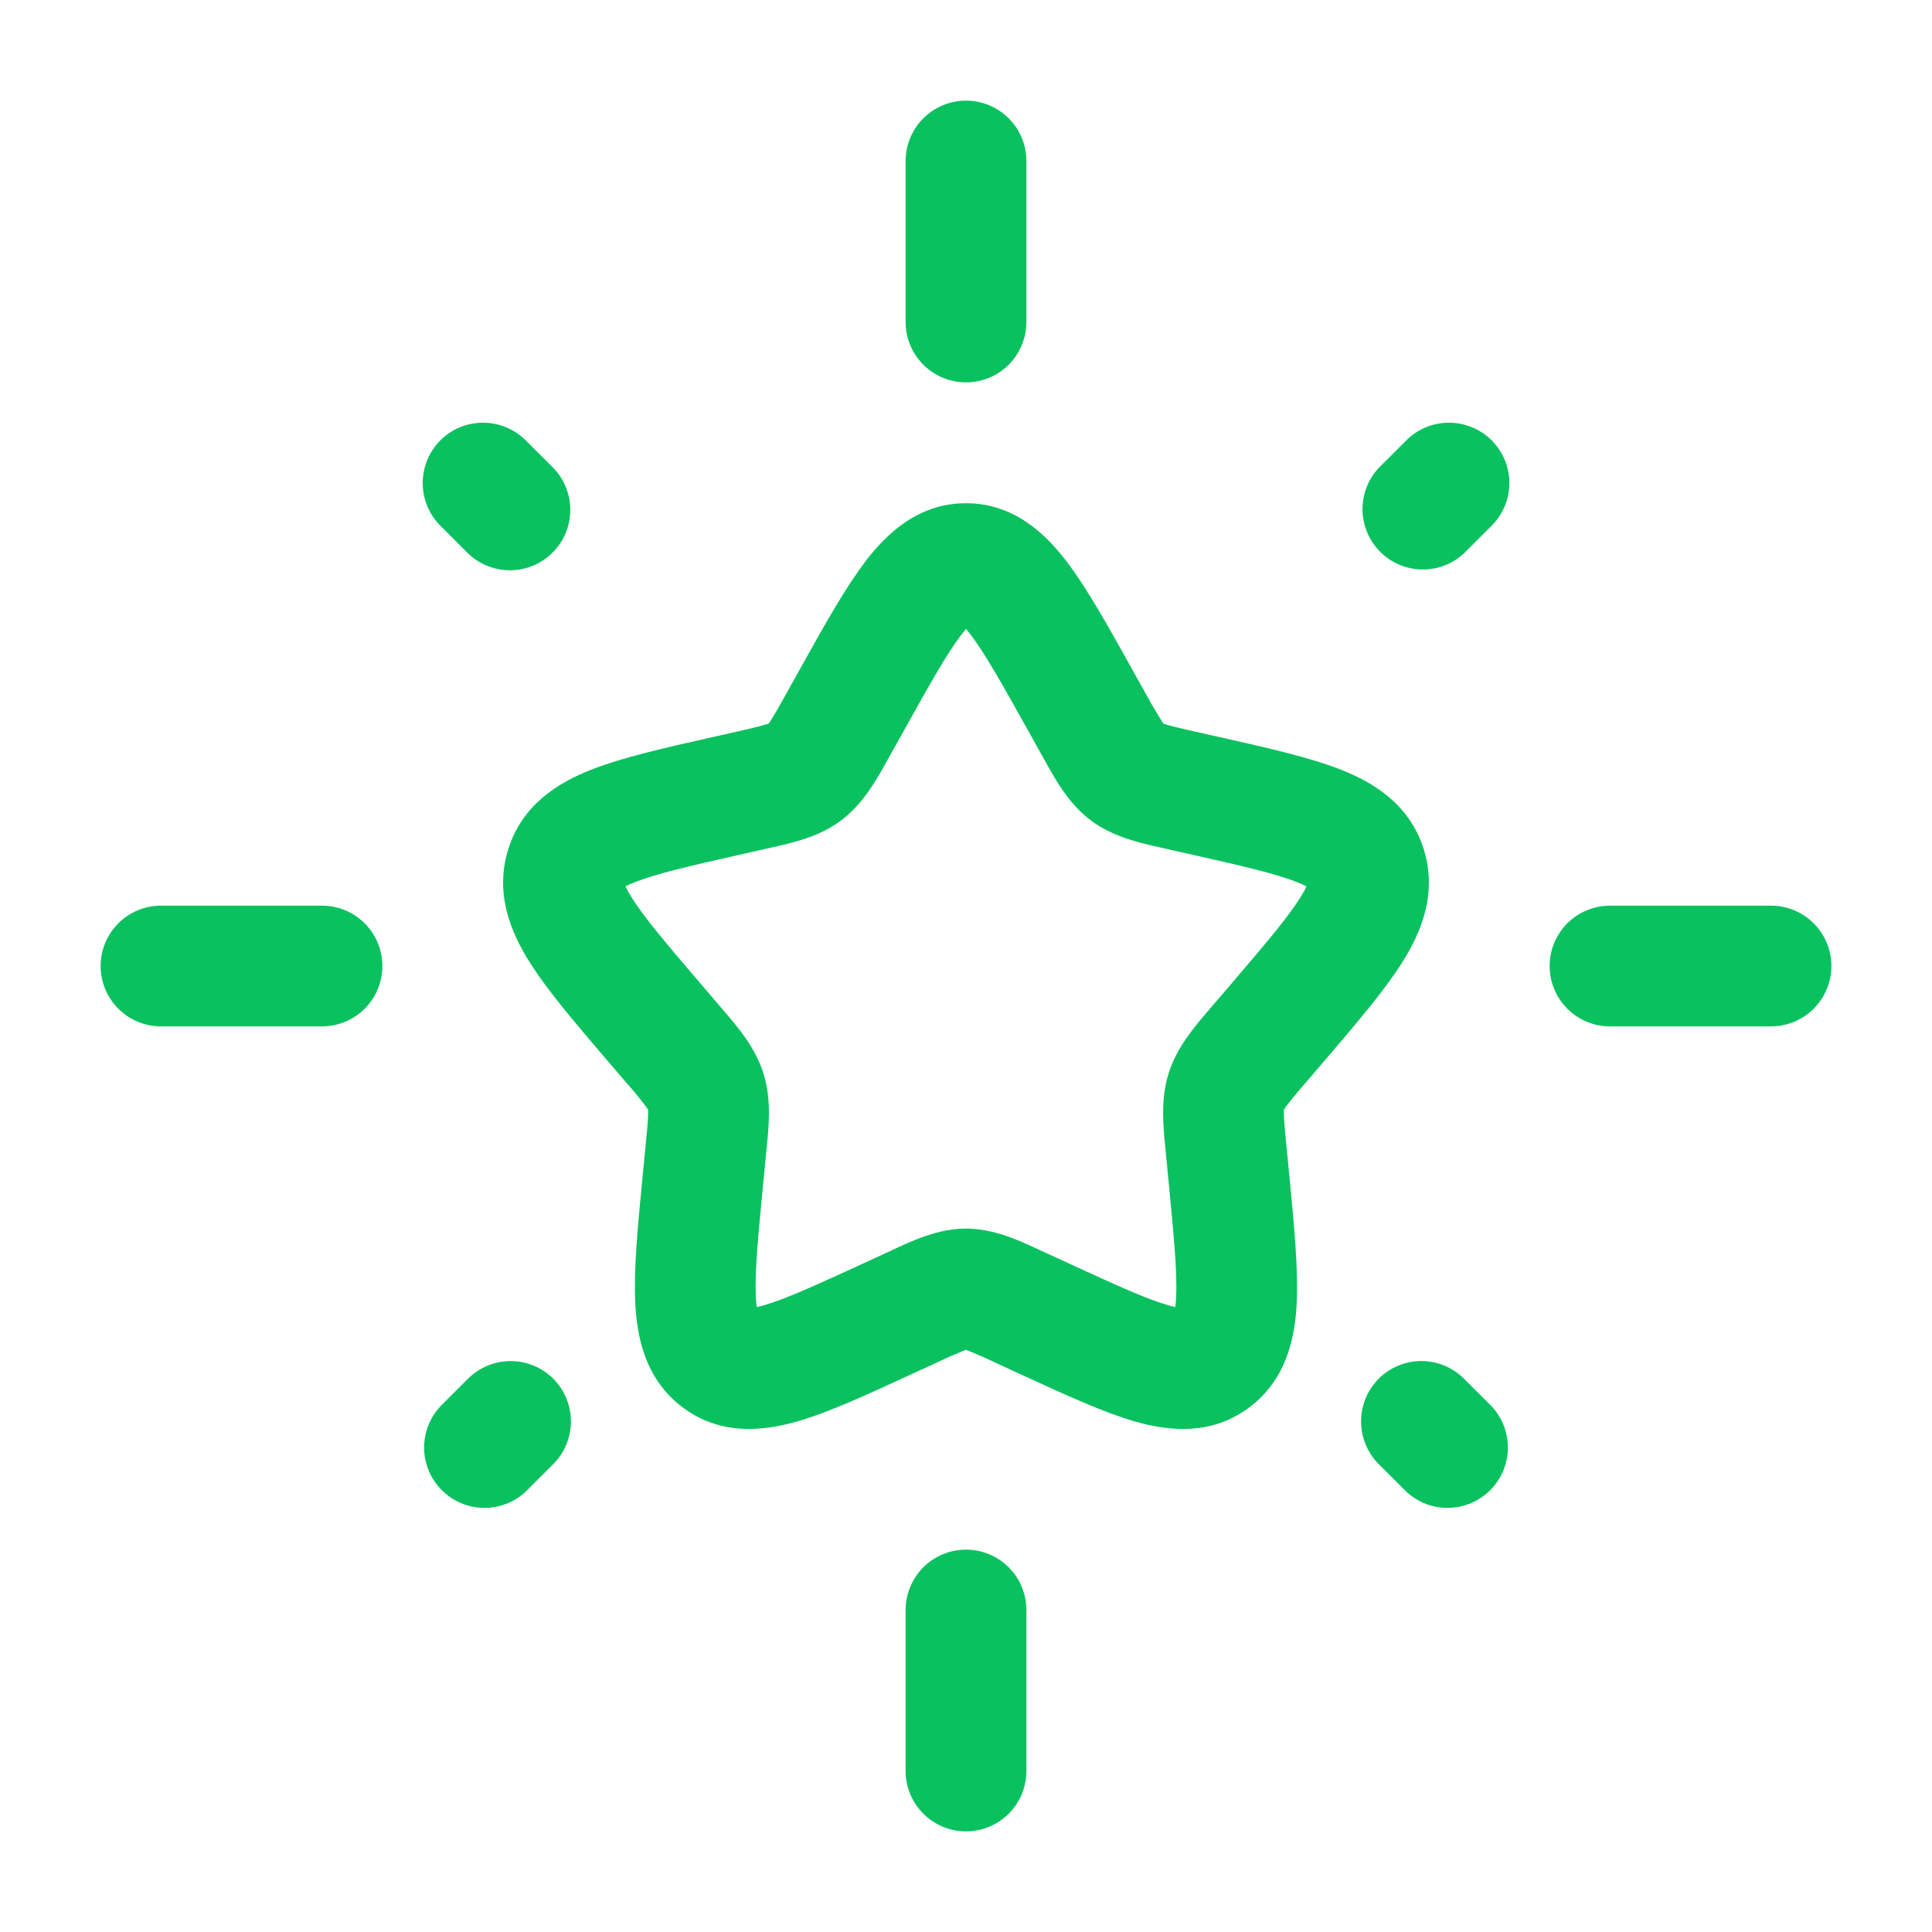 <?xml version="1.0" encoding="UTF-8"?> <svg xmlns="http://www.w3.org/2000/svg" width="47" height="47" viewBox="0 0 47 47" fill="none"><path fill-rule="evenodd" clip-rule="evenodd" d="M23.5 2.448C23.89 2.448 24.263 2.603 24.539 2.878C24.814 3.154 24.969 3.527 24.969 3.917V7.834C24.969 8.223 24.814 8.597 24.539 8.872C24.263 9.148 23.89 9.302 23.5 9.302C23.11 9.302 22.737 9.148 22.462 8.872C22.186 8.597 22.031 8.223 22.031 7.834V3.917C22.031 3.527 22.186 3.154 22.462 2.878C22.737 2.603 23.11 2.448 23.5 2.448ZM36.288 10.712C36.563 10.988 36.718 11.361 36.718 11.75C36.718 12.139 36.563 12.513 36.288 12.788L35.616 13.46C35.338 13.719 34.969 13.861 34.589 13.854C34.209 13.847 33.846 13.693 33.576 13.424C33.307 13.155 33.153 12.792 33.146 12.411C33.14 12.031 33.281 11.662 33.54 11.384L34.212 10.712C34.487 10.437 34.861 10.283 35.25 10.283C35.639 10.283 36.013 10.437 36.288 10.712ZM10.712 10.712C10.988 10.437 11.361 10.283 11.75 10.283C12.139 10.283 12.512 10.437 12.788 10.712L13.462 11.384C13.729 11.661 13.877 12.032 13.873 12.417C13.87 12.803 13.715 13.171 13.443 13.443C13.17 13.715 12.802 13.87 12.417 13.873C12.032 13.876 11.661 13.728 11.384 13.46L10.712 12.788C10.437 12.513 10.283 12.139 10.283 11.75C10.283 11.361 10.437 10.988 10.712 10.712ZM23.39 15.436C23.044 15.886 22.64 16.605 21.996 17.761L21.675 18.336L21.602 18.467C21.328 18.961 21.007 19.544 20.476 19.948C19.938 20.359 19.286 20.502 18.751 20.622L18.61 20.653L17.987 20.794C16.734 21.076 15.964 21.256 15.457 21.456C15.349 21.498 15.269 21.534 15.218 21.564C15.244 21.626 15.296 21.72 15.373 21.844C15.677 22.325 16.205 22.95 17.057 23.945L17.482 24.442L17.576 24.552C17.944 24.981 18.375 25.478 18.575 26.119C18.771 26.749 18.704 27.405 18.645 27.979L18.632 28.124L18.567 28.786C18.438 30.116 18.361 30.95 18.387 31.533C18.393 31.644 18.401 31.733 18.41 31.798C18.456 31.789 18.513 31.774 18.581 31.755C19.104 31.604 19.826 31.275 21.001 30.736L21.585 30.466L21.716 30.405C22.213 30.174 22.824 29.888 23.5 29.888C24.176 29.888 24.787 30.174 25.282 30.405L25.415 30.466L25.999 30.734C27.174 31.275 27.896 31.604 28.419 31.753C28.487 31.772 28.544 31.787 28.59 31.798C28.6 31.733 28.608 31.644 28.613 31.533C28.639 30.95 28.56 30.116 28.433 28.788L28.368 28.124L28.355 27.977C28.296 27.405 28.231 26.749 28.427 26.117C28.625 25.48 29.054 24.981 29.424 24.552L29.518 24.442L29.943 23.945C30.795 22.95 31.324 22.325 31.627 21.844C31.704 21.72 31.756 21.626 31.784 21.564C31.706 21.522 31.625 21.486 31.543 21.456C31.034 21.256 30.266 21.076 29.013 20.794L28.388 20.653L28.251 20.622C27.714 20.502 27.062 20.357 26.524 19.948C25.995 19.547 25.67 18.961 25.398 18.467L25.325 18.336L25.004 17.761C24.36 16.605 23.954 15.886 23.61 15.436L23.5 15.299L23.39 15.436ZM31.892 21.636L31.878 21.622C31.89 21.63 31.892 21.636 31.892 21.636ZM31.821 21.46C31.821 21.447 31.825 21.44 31.825 21.44L31.821 21.46ZM28.766 31.825C28.776 31.821 28.784 31.823 28.784 31.823L28.766 31.825ZM21.056 13.652C21.565 12.99 22.333 12.242 23.5 12.242C24.667 12.242 25.435 12.99 25.942 13.652C26.434 14.294 26.943 15.207 27.517 16.237L27.891 16.909C28.02 17.145 28.157 17.377 28.302 17.604L28.351 17.619C28.484 17.663 28.672 17.706 29.036 17.79L29.769 17.954C30.879 18.205 31.876 18.43 32.62 18.724C33.417 19.037 34.298 19.572 34.637 20.665C34.972 21.742 34.569 22.686 34.114 23.41C33.681 24.096 33.006 24.885 32.246 25.776L31.75 26.354C31.589 26.537 31.434 26.726 31.284 26.92L31.233 26.994V27.092C31.235 27.249 31.253 27.458 31.292 27.842L31.367 28.612C31.482 29.8 31.582 30.85 31.547 31.667C31.51 32.509 31.312 33.539 30.405 34.228C29.473 34.937 28.421 34.812 27.611 34.581C26.843 34.359 25.911 33.93 24.873 33.453L24.769 33.406L24.187 33.137C23.962 33.029 23.733 32.929 23.5 32.838L23.465 32.851C23.244 32.939 23.026 33.034 22.813 33.137L22.127 33.451C21.089 33.93 20.157 34.361 19.39 34.581C18.579 34.812 17.529 34.937 16.595 34.228C15.686 33.539 15.49 32.509 15.453 31.667C15.416 30.848 15.518 29.8 15.633 28.612L15.708 27.842C15.747 27.458 15.765 27.249 15.767 27.094V26.994L15.716 26.92C15.567 26.725 15.412 26.536 15.25 26.354L14.754 25.776C13.994 24.885 13.319 24.098 12.886 23.41C12.431 22.686 12.028 21.742 12.363 20.665C12.702 19.572 13.583 19.039 14.38 18.726C15.124 18.432 16.121 18.205 17.231 17.954L17.339 17.931L17.962 17.79C18.21 17.737 18.455 17.675 18.698 17.604L18.737 17.547C18.822 17.422 18.921 17.244 19.109 16.909L19.429 16.333L19.483 16.237C20.057 15.207 20.566 14.294 21.058 13.652M2.448 23.5C2.448 23.111 2.603 22.737 2.878 22.462C3.154 22.186 3.527 22.032 3.917 22.032H7.833C8.223 22.032 8.596 22.186 8.872 22.462C9.147 22.737 9.302 23.111 9.302 23.5C9.302 23.89 9.147 24.263 8.872 24.539C8.596 24.814 8.223 24.969 7.833 24.969H3.917C3.527 24.969 3.154 24.814 2.878 24.539C2.603 24.263 2.448 23.89 2.448 23.5ZM37.698 23.5C37.698 23.111 37.853 22.737 38.128 22.462C38.404 22.186 38.777 22.032 39.167 22.032H43.083C43.473 22.032 43.846 22.186 44.122 22.462C44.397 22.737 44.552 23.111 44.552 23.5C44.552 23.89 44.397 24.263 44.122 24.539C43.846 24.814 43.473 24.969 43.083 24.969H39.167C38.777 24.969 38.404 24.814 38.128 24.539C37.853 24.263 37.698 23.89 37.698 23.5ZM13.46 33.541C13.735 33.816 13.889 34.189 13.889 34.579C13.889 34.968 13.735 35.341 13.46 35.617L12.788 36.288C12.509 36.548 12.141 36.689 11.761 36.682C11.38 36.675 11.017 36.521 10.748 36.252C10.479 35.983 10.325 35.62 10.318 35.24C10.311 34.859 10.453 34.491 10.712 34.212L11.384 33.541C11.659 33.266 12.033 33.111 12.422 33.111C12.811 33.111 13.184 33.266 13.46 33.541ZM33.538 33.541C33.675 33.404 33.837 33.296 34.015 33.222C34.193 33.148 34.384 33.11 34.577 33.11C34.77 33.11 34.961 33.148 35.14 33.222C35.318 33.296 35.48 33.404 35.616 33.541L36.288 34.212C36.547 34.491 36.689 34.859 36.682 35.24C36.675 35.62 36.521 35.983 36.252 36.252C35.983 36.521 35.62 36.675 35.239 36.682C34.859 36.689 34.49 36.548 34.212 36.288L33.54 35.617C33.265 35.341 33.111 34.968 33.111 34.579C33.111 34.189 33.265 33.816 33.54 33.541M23.5 37.698C23.89 37.698 24.263 37.853 24.539 38.128C24.814 38.404 24.969 38.778 24.969 39.167V43.084C24.969 43.473 24.814 43.847 24.539 44.122C24.263 44.398 23.89 44.552 23.5 44.552C23.11 44.552 22.737 44.398 22.462 44.122C22.186 43.847 22.031 43.473 22.031 43.084V39.167C22.031 38.778 22.186 38.404 22.462 38.128C22.737 37.853 23.11 37.698 23.5 37.698Z" fill="#09C15F"></path></svg> 